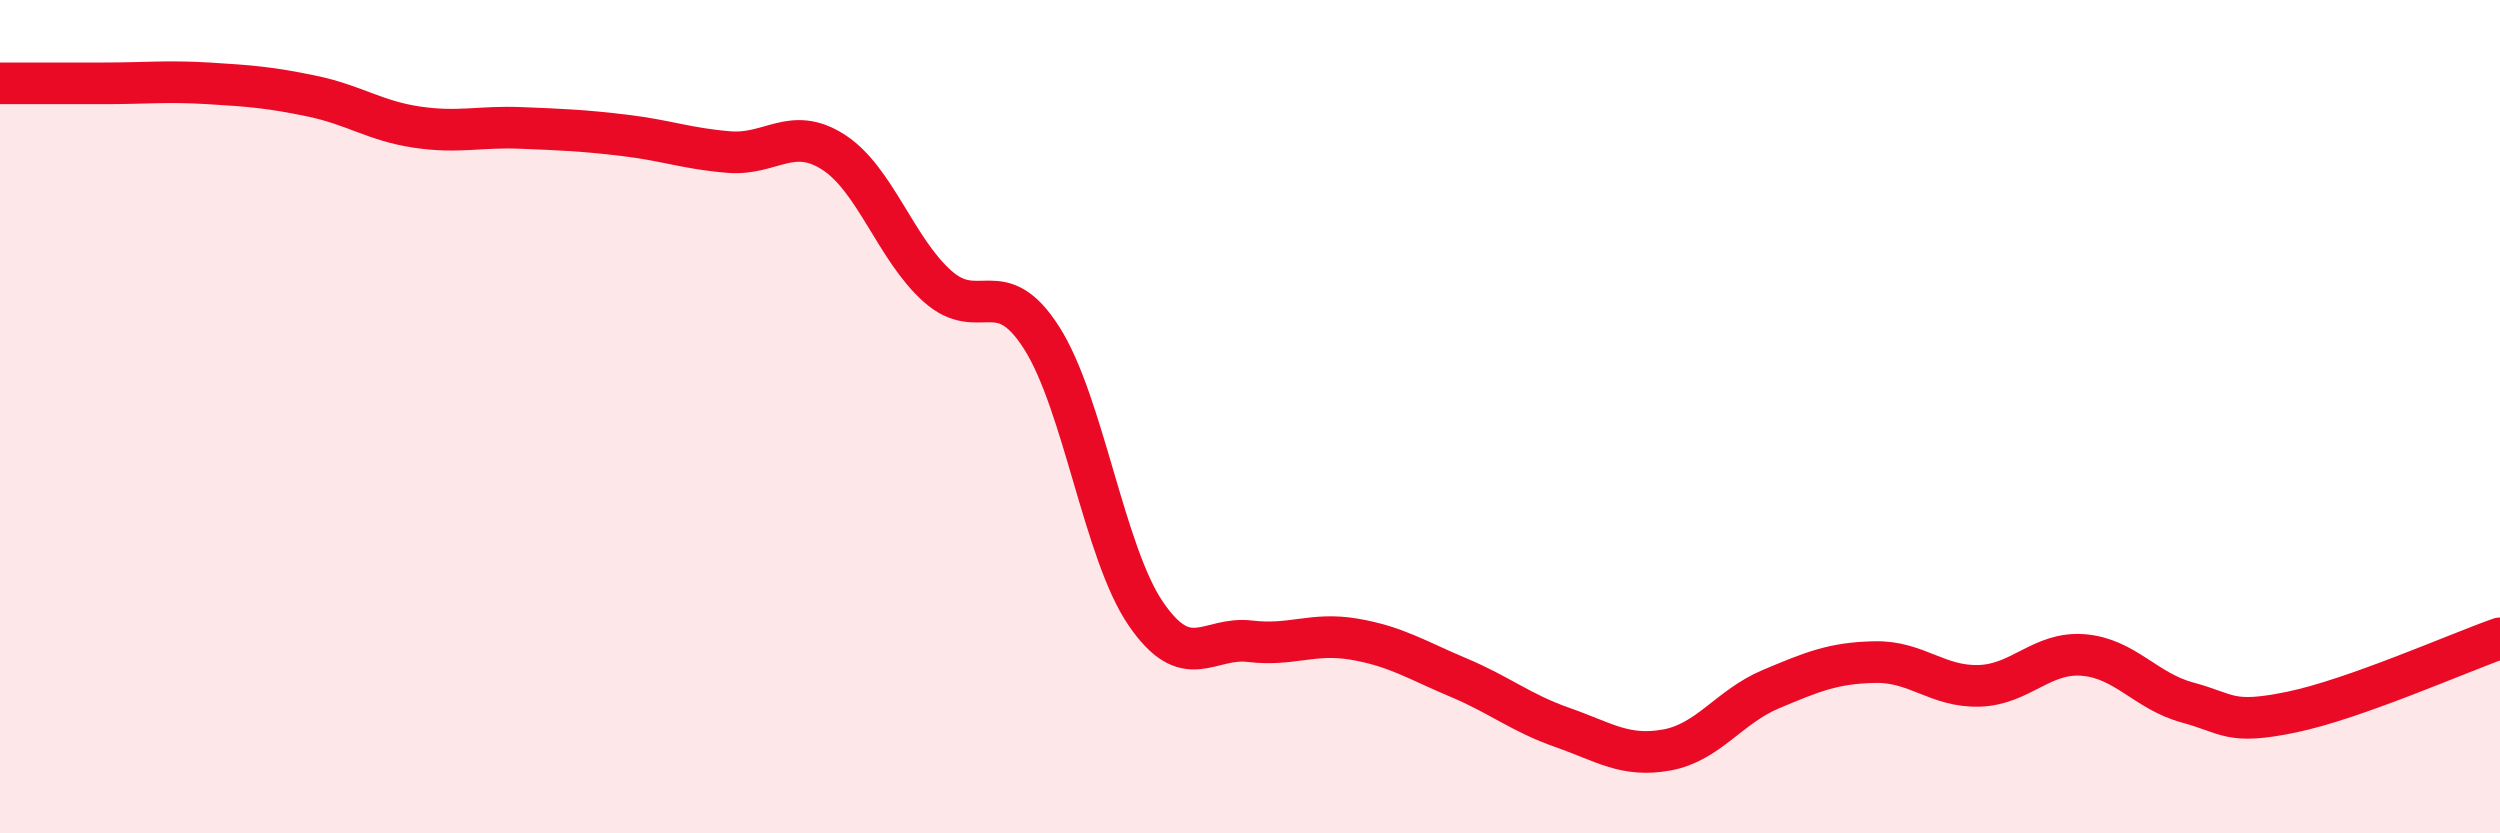 
    <svg width="60" height="20" viewBox="0 0 60 20" xmlns="http://www.w3.org/2000/svg">
      <path
        d="M 0,2 C 0.5,2 1.5,2 2.5,2 C 3.5,2 4,1.94 5,2 C 6,2.06 6.5,2.1 7.5,2.31 C 8.5,2.52 9,2.9 10,3.05 C 11,3.2 11.5,3.03 12.5,3.07 C 13.5,3.11 14,3.13 15,3.25 C 16,3.37 16.5,3.57 17.5,3.65 C 18.5,3.73 19,3.01 20,3.65 C 21,4.29 21.5,5.98 22.5,6.87 C 23.5,7.76 24,6.54 25,8.11 C 26,9.68 26.5,13.27 27.5,14.73 C 28.5,16.19 29,15.27 30,15.39 C 31,15.51 31.5,15.17 32.5,15.34 C 33.5,15.51 34,15.84 35,16.26 C 36,16.68 36.5,17.11 37.5,17.46 C 38.5,17.81 39,18.18 40,18 C 41,17.82 41.5,16.96 42.5,16.54 C 43.5,16.12 44,15.91 45,15.89 C 46,15.87 46.5,16.49 47.5,16.46 C 48.5,16.43 49,15.64 50,15.72 C 51,15.8 51.5,16.59 52.5,16.86 C 53.5,17.13 53.5,17.4 55,17.09 C 56.5,16.78 59,15.67 60,15.32L60 20L0 20Z"
        fill="#EB0A25"
        opacity="0.1"
        stroke-linecap="round"
        stroke-linejoin="round"
      />
      <path
        d="M 0,2 C 0.5,2 1.5,2 2.5,2 C 3.5,2 4,1.94 5,2 C 6,2.06 6.5,2.1 7.5,2.31 C 8.5,2.52 9,2.9 10,3.05 C 11,3.2 11.5,3.03 12.5,3.07 C 13.5,3.11 14,3.13 15,3.25 C 16,3.37 16.5,3.57 17.5,3.65 C 18.5,3.73 19,3.01 20,3.65 C 21,4.29 21.5,5.98 22.5,6.87 C 23.5,7.76 24,6.54 25,8.11 C 26,9.68 26.5,13.27 27.5,14.73 C 28.5,16.19 29,15.27 30,15.39 C 31,15.51 31.5,15.17 32.5,15.34 C 33.5,15.51 34,15.84 35,16.26 C 36,16.68 36.5,17.11 37.5,17.46 C 38.5,17.81 39,18.18 40,18 C 41,17.82 41.5,16.96 42.5,16.54 C 43.5,16.12 44,15.91 45,15.89 C 46,15.87 46.5,16.49 47.5,16.46 C 48.5,16.43 49,15.64 50,15.72 C 51,15.8 51.5,16.59 52.5,16.86 C 53.5,17.13 53.5,17.4 55,17.09 C 56.5,16.78 59,15.67 60,15.32"
        stroke="#EB0A25"
        stroke-width="1"
        fill="none"
        stroke-linecap="round"
        stroke-linejoin="round"
      />
    </svg>
  